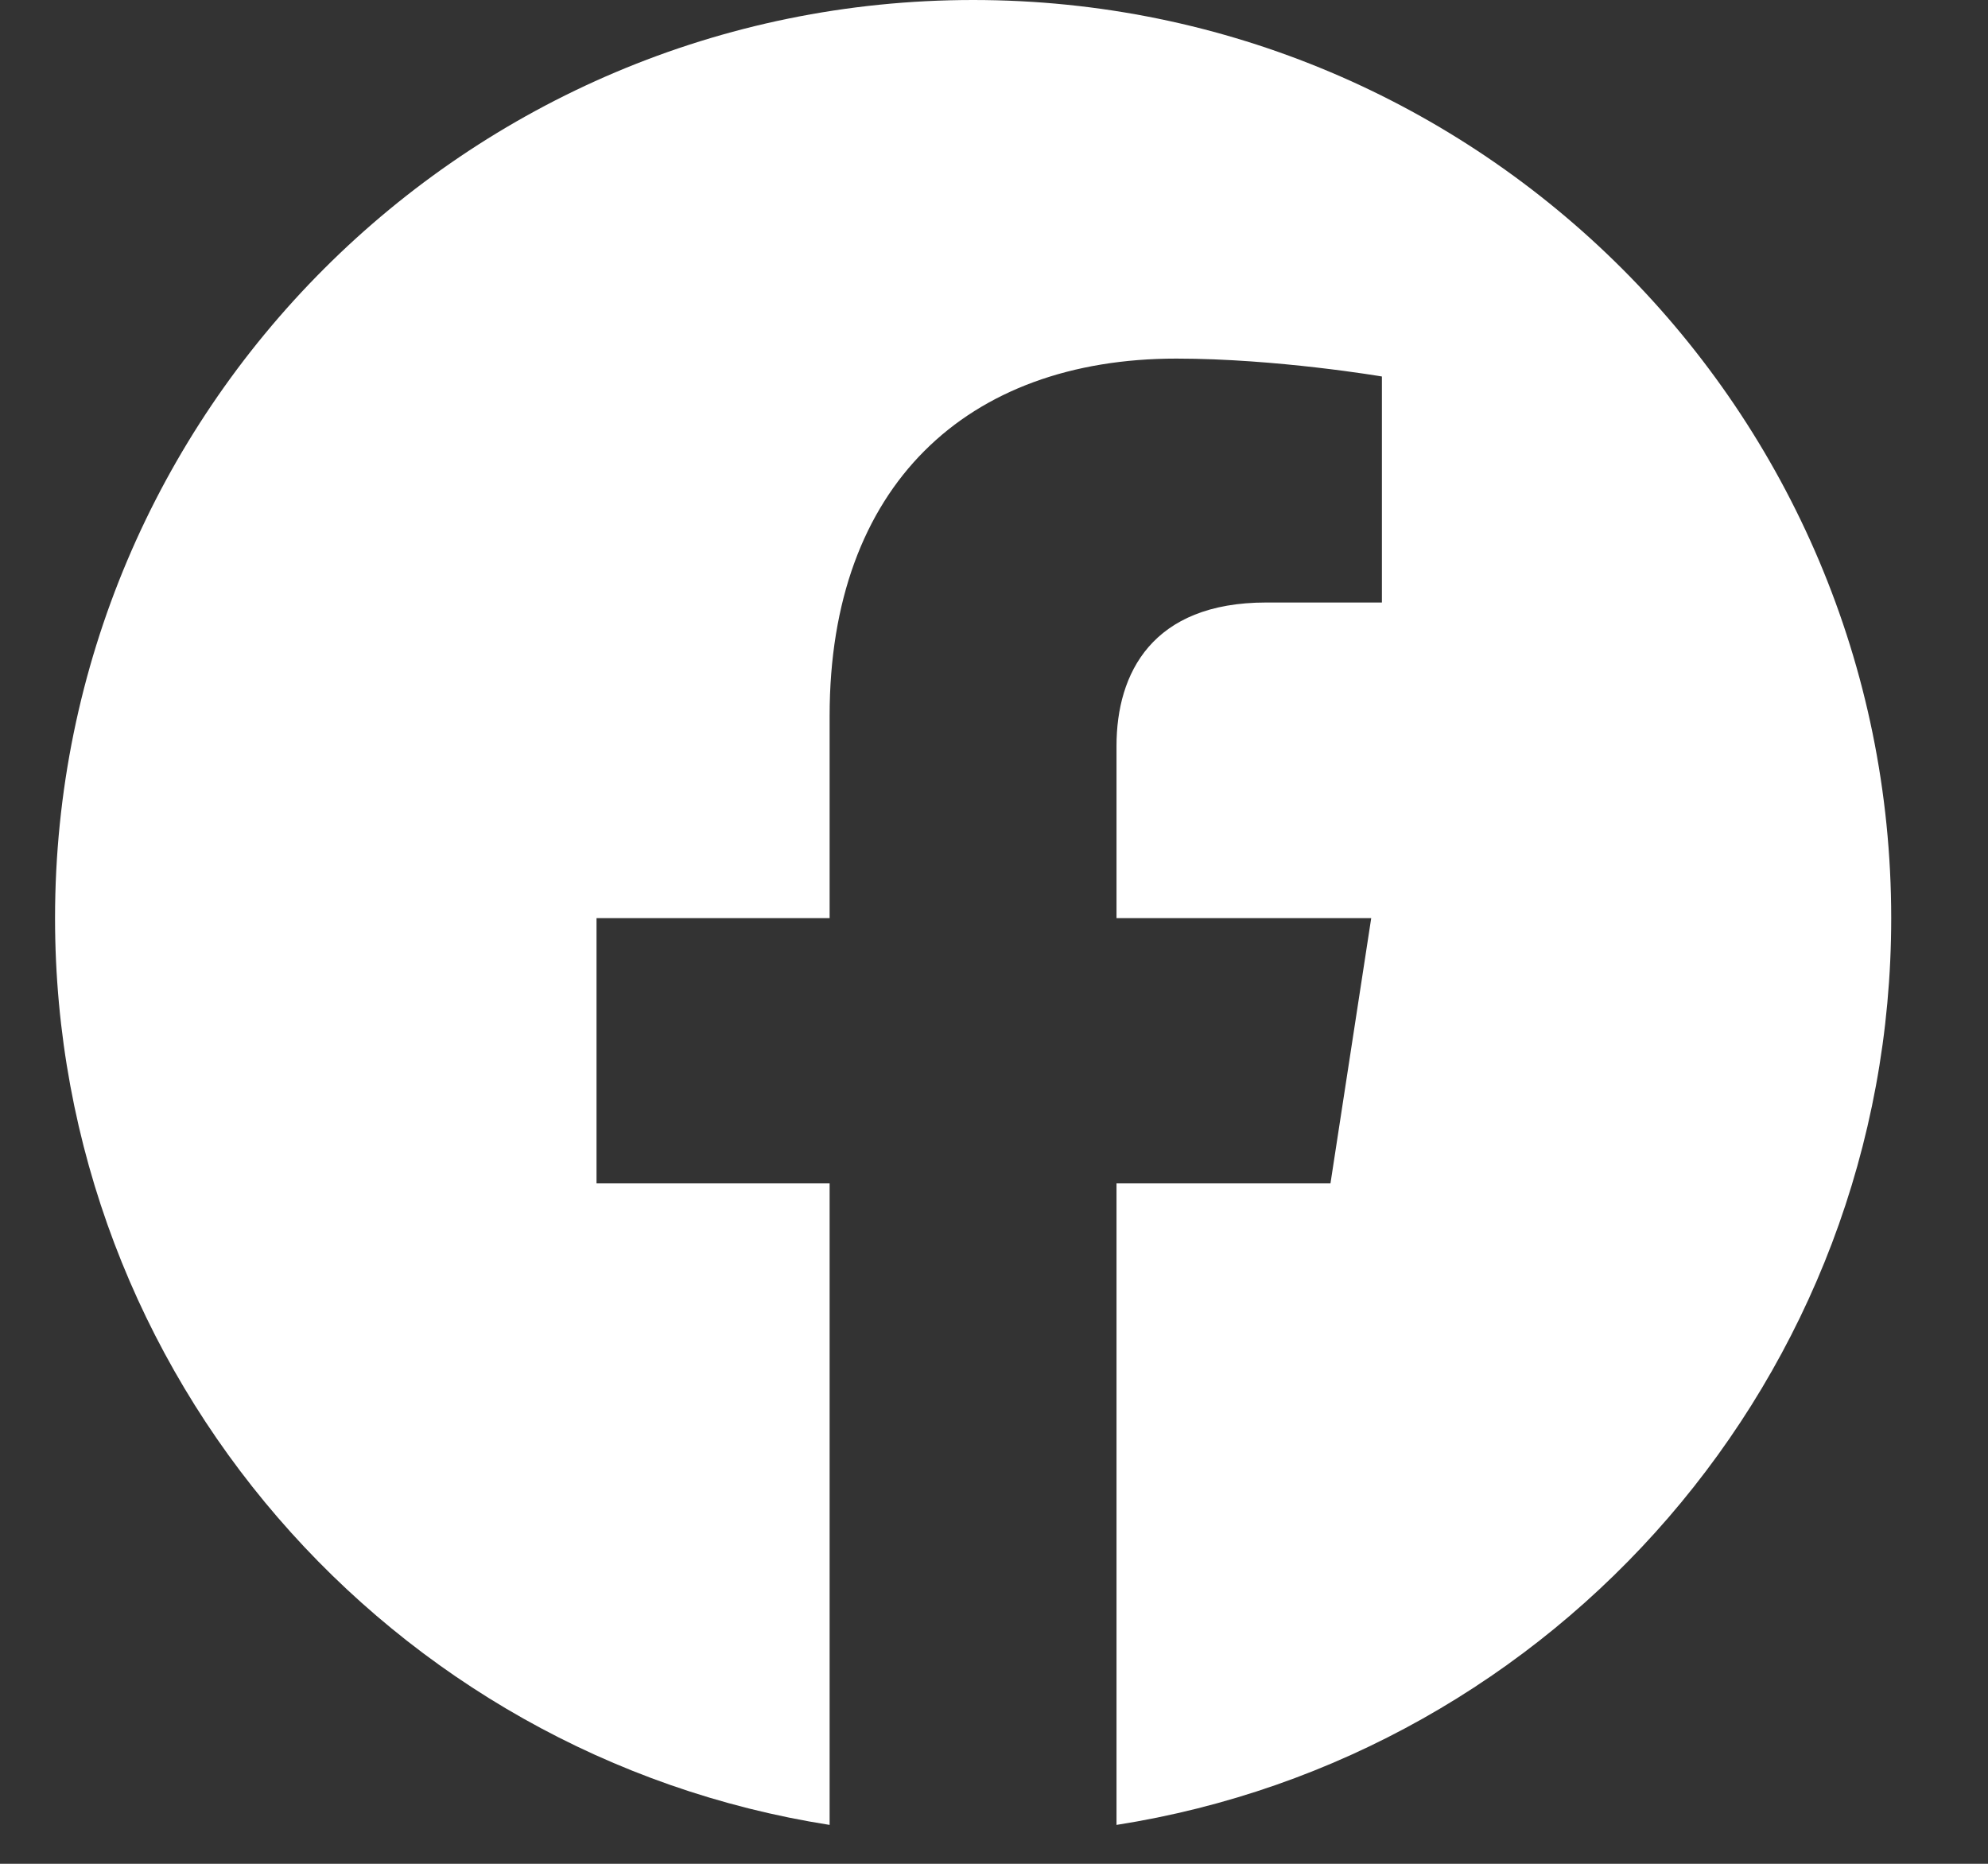 <svg width="16" height="15" viewBox="0 0 16 15" fill="none" xmlns="http://www.w3.org/2000/svg">
<rect x="0" y="0" width="16" height="15" fill="#333333" stroke="none"/>
<g clip-path="url(#clip0_4037_131)">
<path d="M15.221 7.389C15.221 3.308 11.913 0 7.832 0C3.751 0 0.443 3.308 0.443 7.389C0.443 11.076 3.145 14.133 6.677 14.687V9.524H4.801V7.389H6.677V5.761C6.677 3.909 7.781 2.886 9.468 2.886C10.276 2.886 11.122 3.03 11.122 3.03V4.849H10.191C9.273 4.849 8.986 5.418 8.986 6.003V7.389H11.036L10.708 9.524H8.986V14.687C12.519 14.133 15.221 11.076 15.221 7.389Z" fill="white"/>
</g>
<defs>
<clipPath id="clip0_4037_131">
<rect width="14.777" height="14.777" fill="white" transform="translate(0.443)"/>
</clipPath>
</defs>
</svg>
